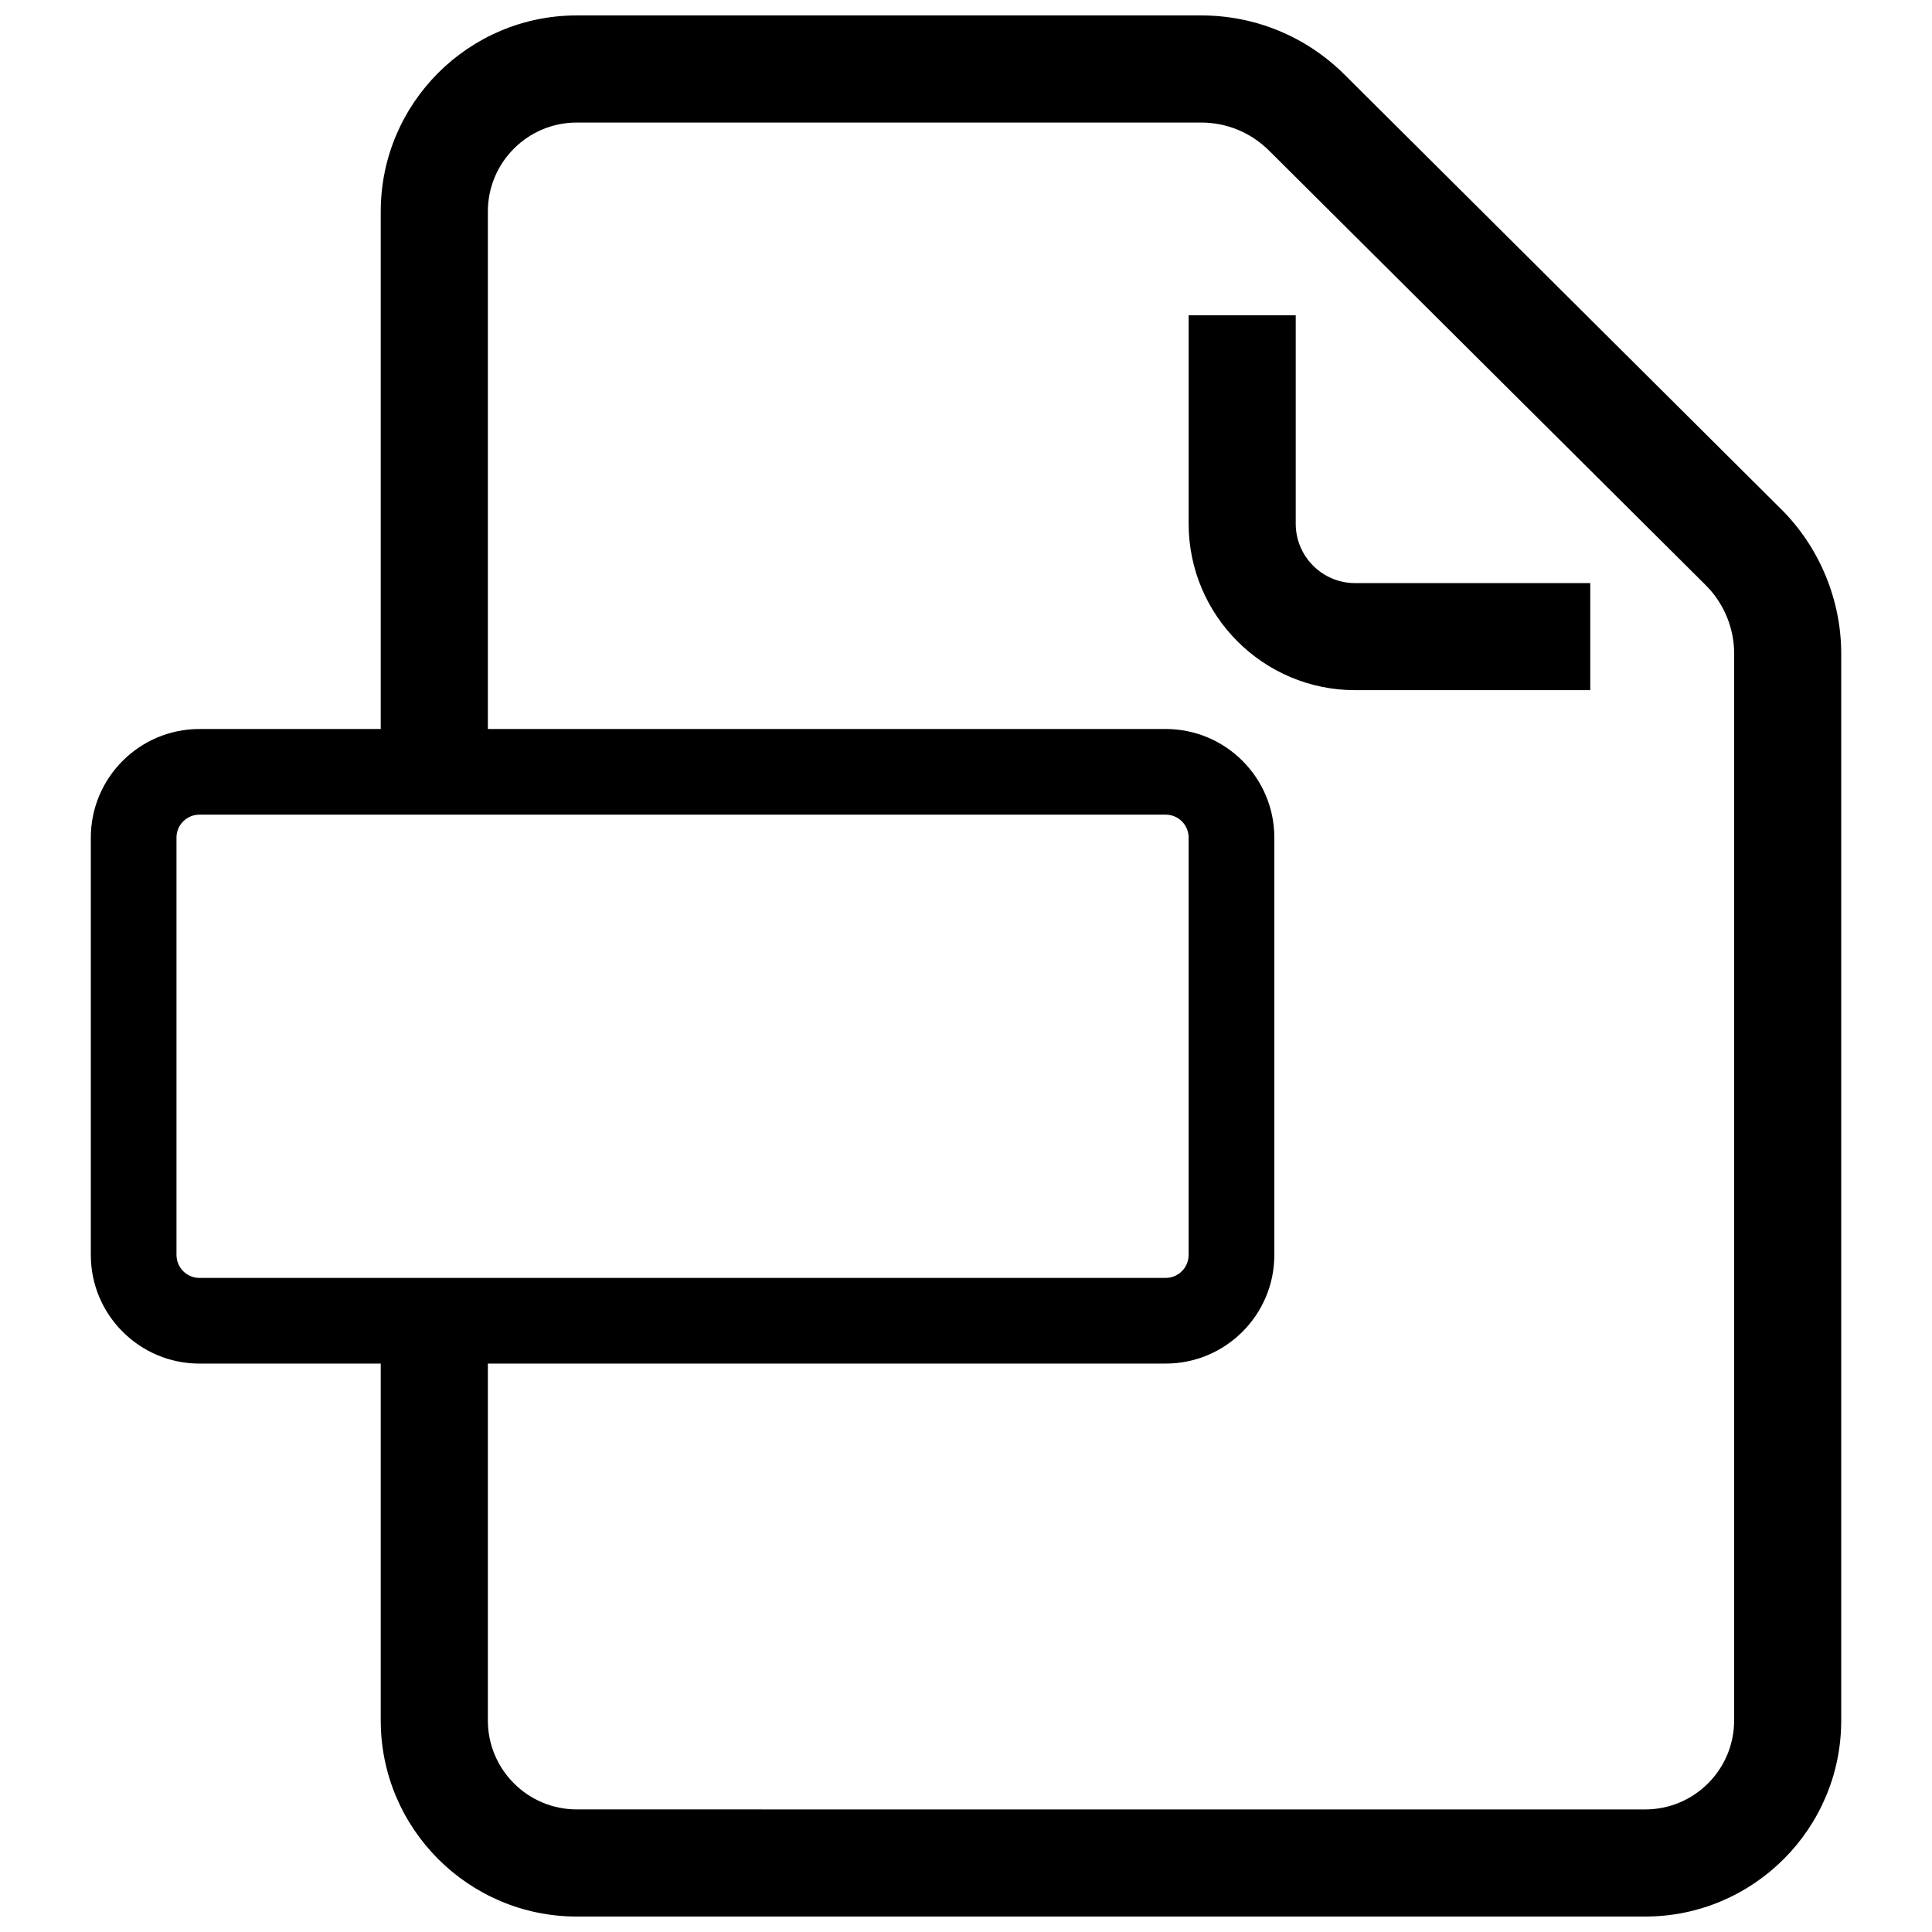 <?xml version="1.0" encoding="UTF-8"?>
<!-- Uploaded to: ICON Repo, www.svgrepo.com, Generator: ICON Repo Mixer Tools -->
<svg width="800px" height="800px" version="1.1" viewBox="144 144 512 512" xmlns="http://www.w3.org/2000/svg">
 <defs>
  <clipPath id="a">
   <path d="m168 148.09h464v503.81h-464z"/>
  </clipPath>
 </defs>
 <g clip-path="url(#a)">
  <path d="m616.05 278.96-115.72-115.17c-10.18-10.129-23.688-15.703-38.039-15.703h-165.45c-28.637 0-51.941 23.301-51.941 51.941v137.17l-48.051-0.004c-15.871 0-28.781 12.91-28.781 28.781v110.61c0 15.871 12.91 28.781 28.781 28.781h48.051v94.598c0 28.637 23.301 51.941 51.941 51.941h283.16c28.637 0 51.941-23.301 51.941-51.941v-282.79c-0.008-14.238-5.797-28.172-15.895-38.219zm-425.28 197.62v-110.61c0-3.352 2.723-6.078 6.078-6.078h256.07c3.352 0 6.078 2.723 6.078 6.078v110.61c0 3.352-2.723 6.078-6.078 6.078h-256.07c-3.352 0-6.074-2.727-6.074-6.078zm412.79 123.38c0 12.988-10.562 23.555-23.555 23.555l-283.16-0.004c-12.988 0-23.555-10.562-23.555-23.555v-94.594h179.64c15.871 0 28.781-12.91 28.781-28.781v-110.61c0-15.871-12.91-28.781-28.781-28.781h-179.64v-137.16c0-12.988 10.562-23.555 23.555-23.555h165.45c6.801 0 13.195 2.644 18.02 7.438l115.73 115.17c4.785 4.762 7.527 11.359 7.527 18.105v282.77z"/>
 </g>
 <path d="m487.38 282.78v-55.215h-28.379v55.215c0 24.332 19.797 44.121 44.121 44.121h62.316v-28.371h-62.316c-8.684 0-15.742-7.066-15.742-15.75z"/>
</svg>